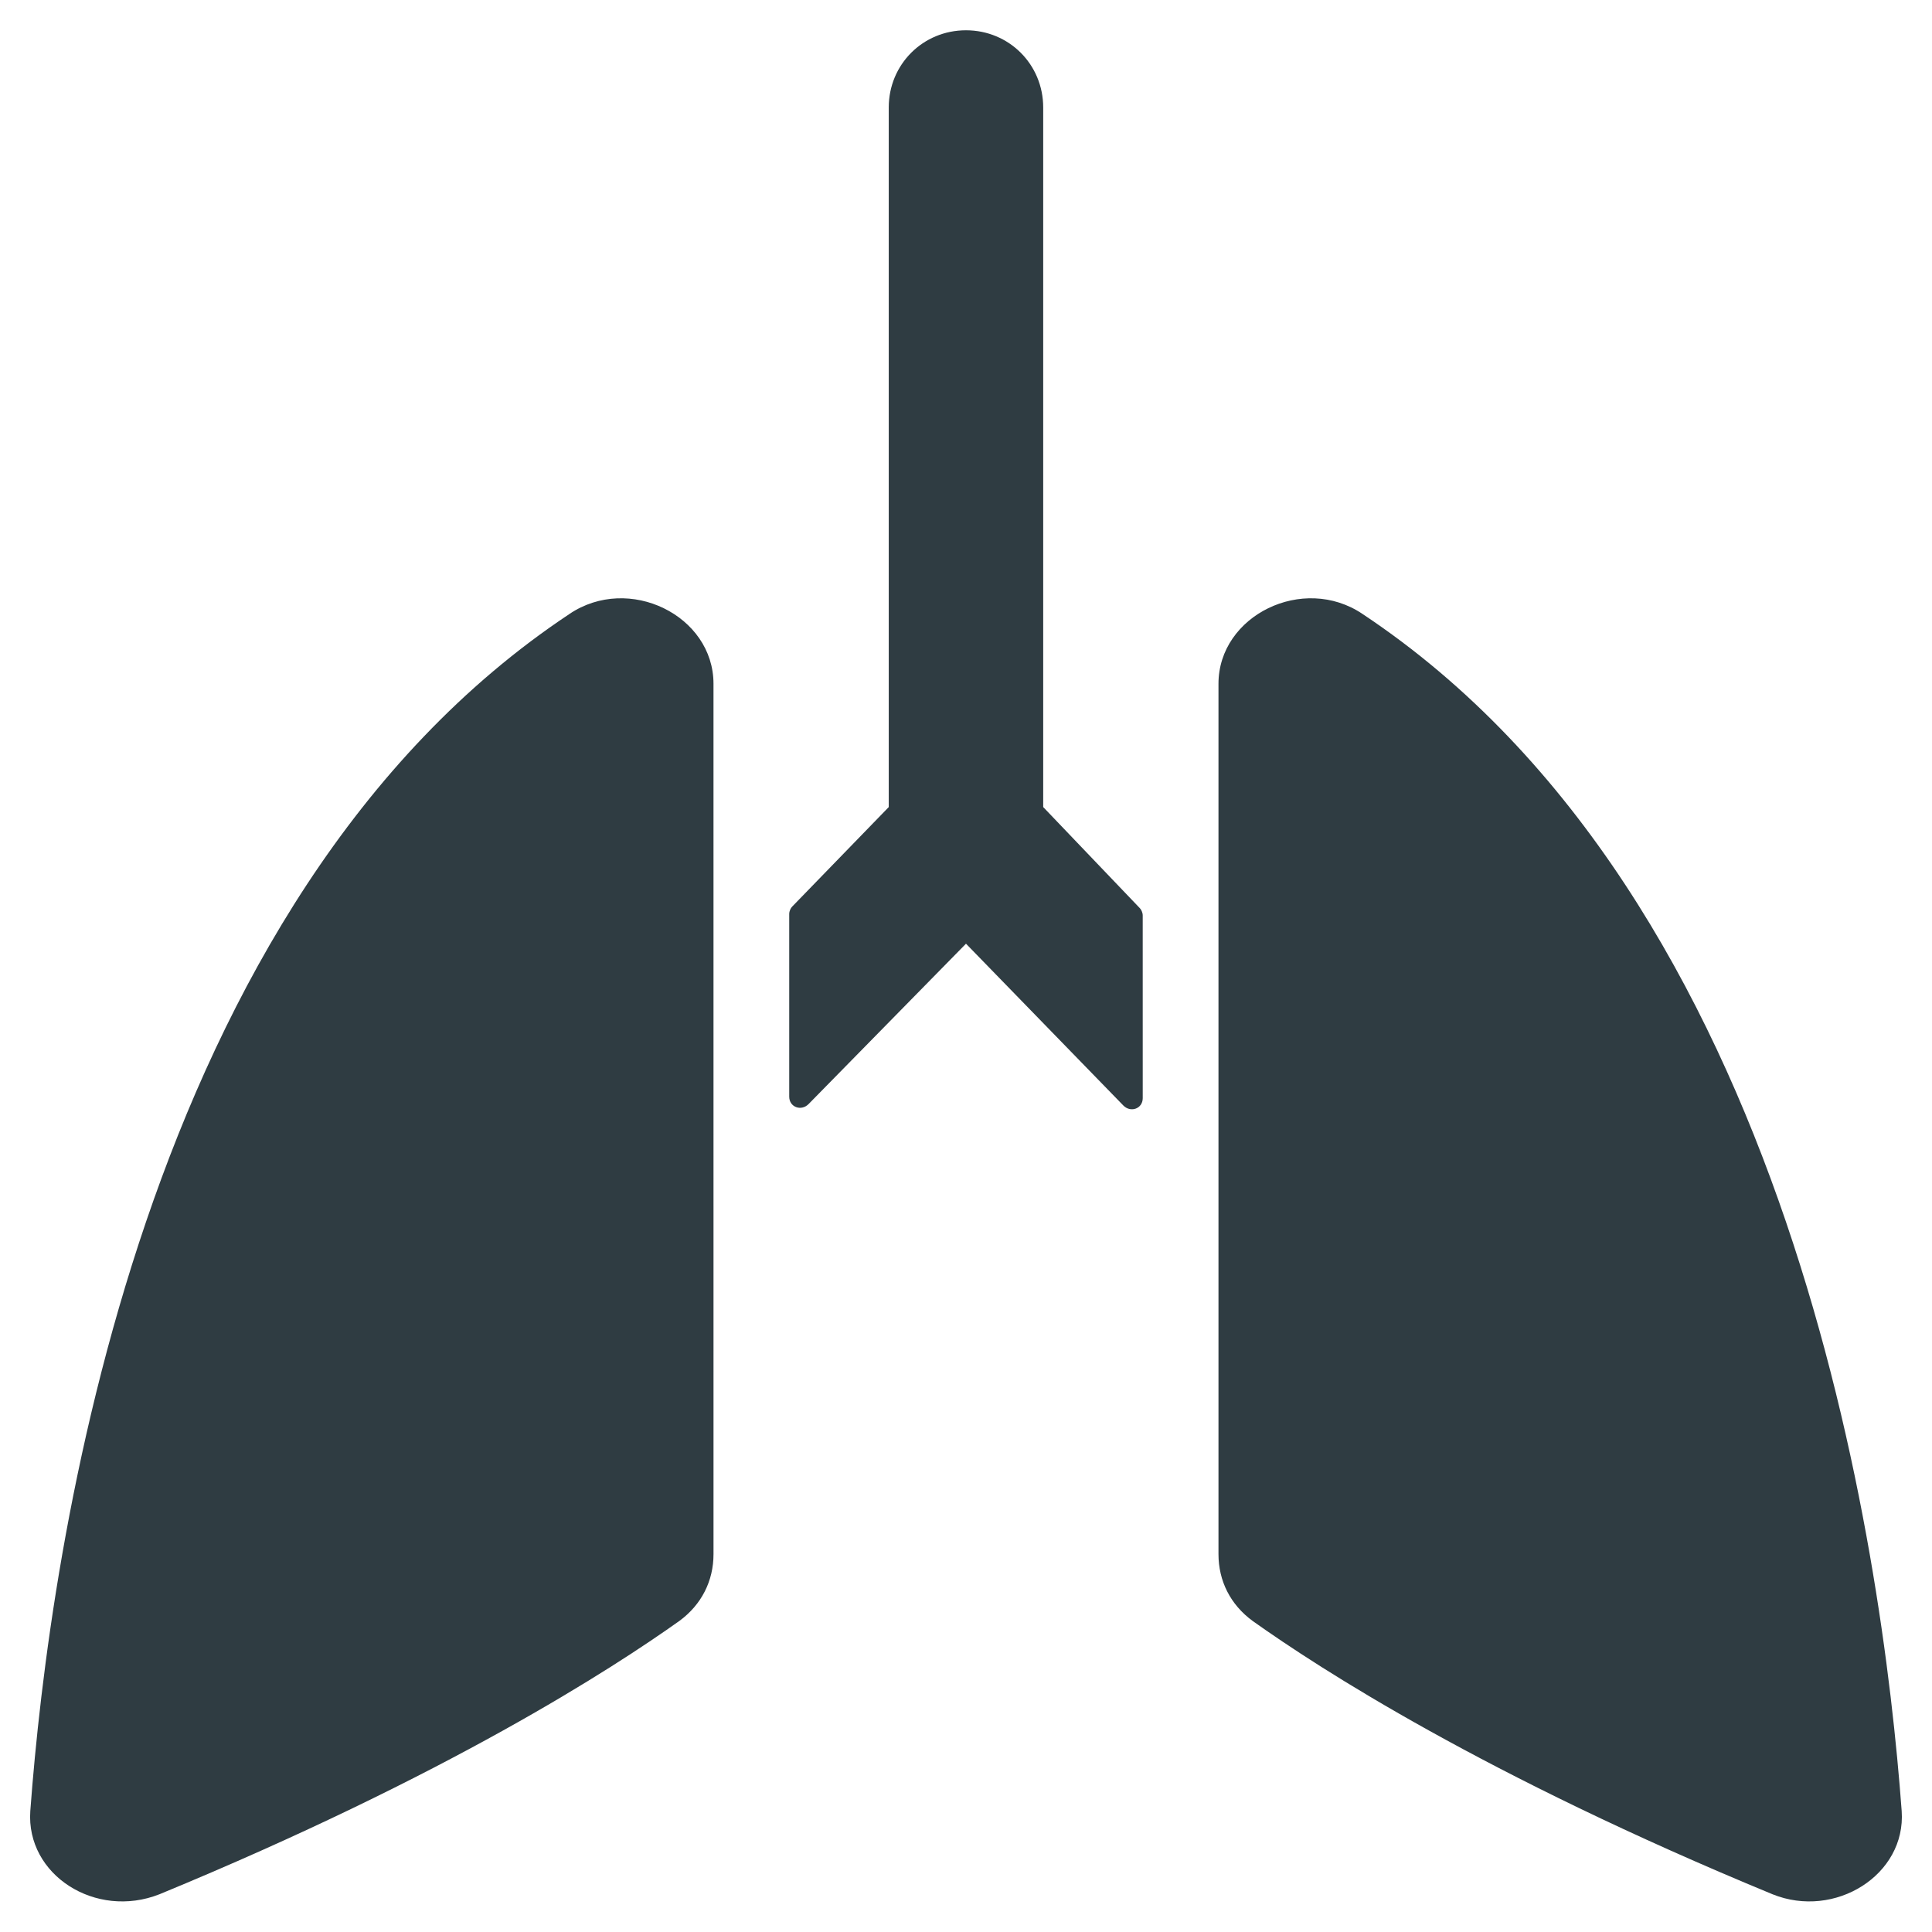 <?xml version="1.0" encoding="UTF-8"?>
<!-- Uploaded to: ICON Repo, www.svgrepo.com, Generator: ICON Repo Mixer Tools -->
<svg width="800px" height="800px" version="1.1" viewBox="144 144 512 512" xmlns="http://www.w3.org/2000/svg">
 <g fill="#2f3c42">
  <path d="m294.91 306.71c-113.75 75.57-137.76 247.97-142.88 317.24-1.18 16.926 17.32 28.734 34.242 22.043 76.359-31.488 120.05-59.828 137.76-72.422 5.902-4.328 9.055-10.629 9.055-17.711l-0.004-230.65c0-18.105-22.434-29.129-38.18-18.5z"/>
  <path d="m505.09 306.71c-15.742-10.629-38.18 0.395-38.18 18.5v230.65c0 7.086 3.148 13.383 9.055 17.711 17.711 12.594 61.402 40.934 137.76 72.422 16.531 6.691 35.426-5.117 34.242-22.043-5.117-69.27-29.129-241.67-142.88-317.24z"/>
  <path d="m420.46 357.88v-185.39c0-11.414-9.051-20.465-20.465-20.465s-20.469 9.055-20.469 20.469v185.39l-25.586 26.367c-0.395 0.395-0.789 1.18-0.789 1.969v48.414c0 2.754 3.148 3.938 5.117 1.969l41.727-42.512 41.723 42.902c1.969 1.969 5.117 0.789 5.117-1.969l-0.004-48.41c0-0.789-0.395-1.574-0.789-1.969z"/>
 </g>
</svg>